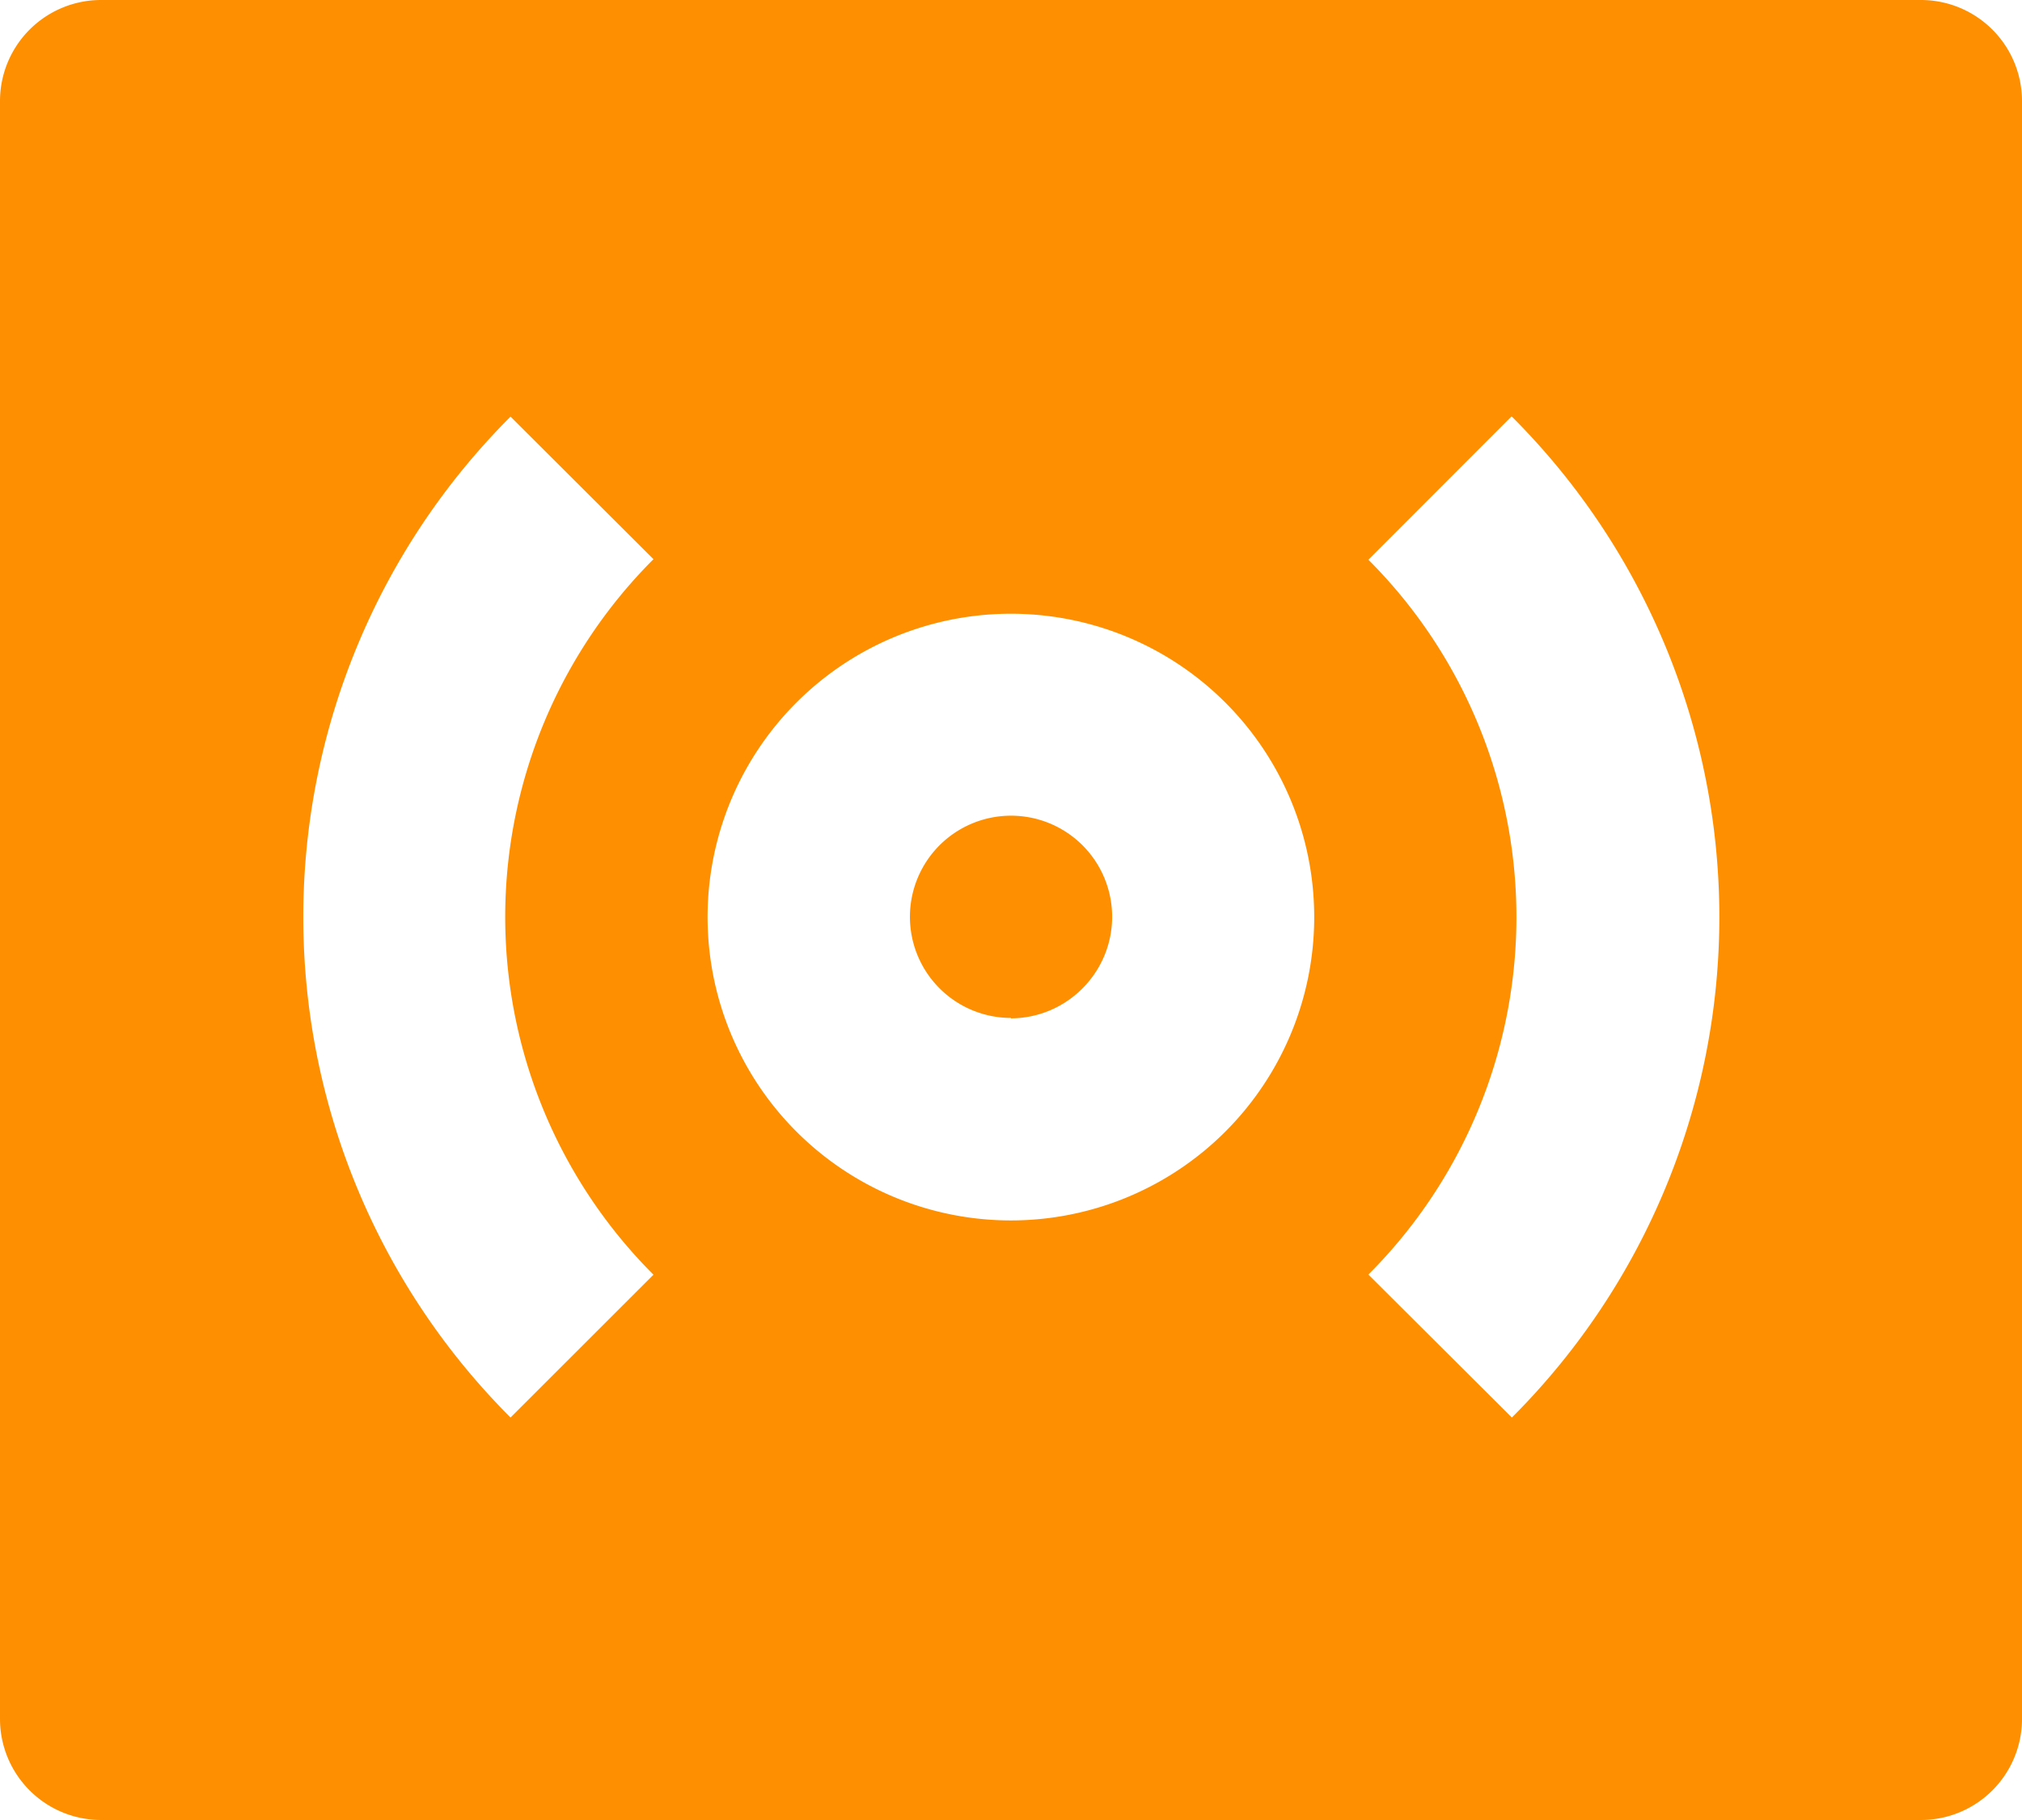 <svg xmlns="http://www.w3.org/2000/svg" width="14.979" height="13.481" viewBox="0 0 14.979 13.481">
  <path id="Vector_3_" data-name="Vector (3)" d="M.749,0H14.23a.749.749,0,0,1,.749.749V12.732a.749.749,0,0,1-.749.749H.749A.749.749,0,0,1,0,12.732V.749A.749.749,0,0,1,.749,0ZM3.782,3.086a5.243,5.243,0,0,0,0,7.414L4.841,9.442a3.746,3.746,0,0,1,0-5.3L3.782,3.086Zm7.414,0-1.059,1.06a3.744,3.744,0,0,1,0,5.295L11.2,10.5a5.239,5.239,0,0,0,0-7.414ZM7.489,9.04A2.247,2.247,0,1,0,5.9,8.382,2.247,2.247,0,0,0,7.489,9.04Zm0-1.5a.749.749,0,1,1,.53-.219A.749.749,0,0,1,7.489,7.543Z" fill="#fe8f00"/>
</svg>
